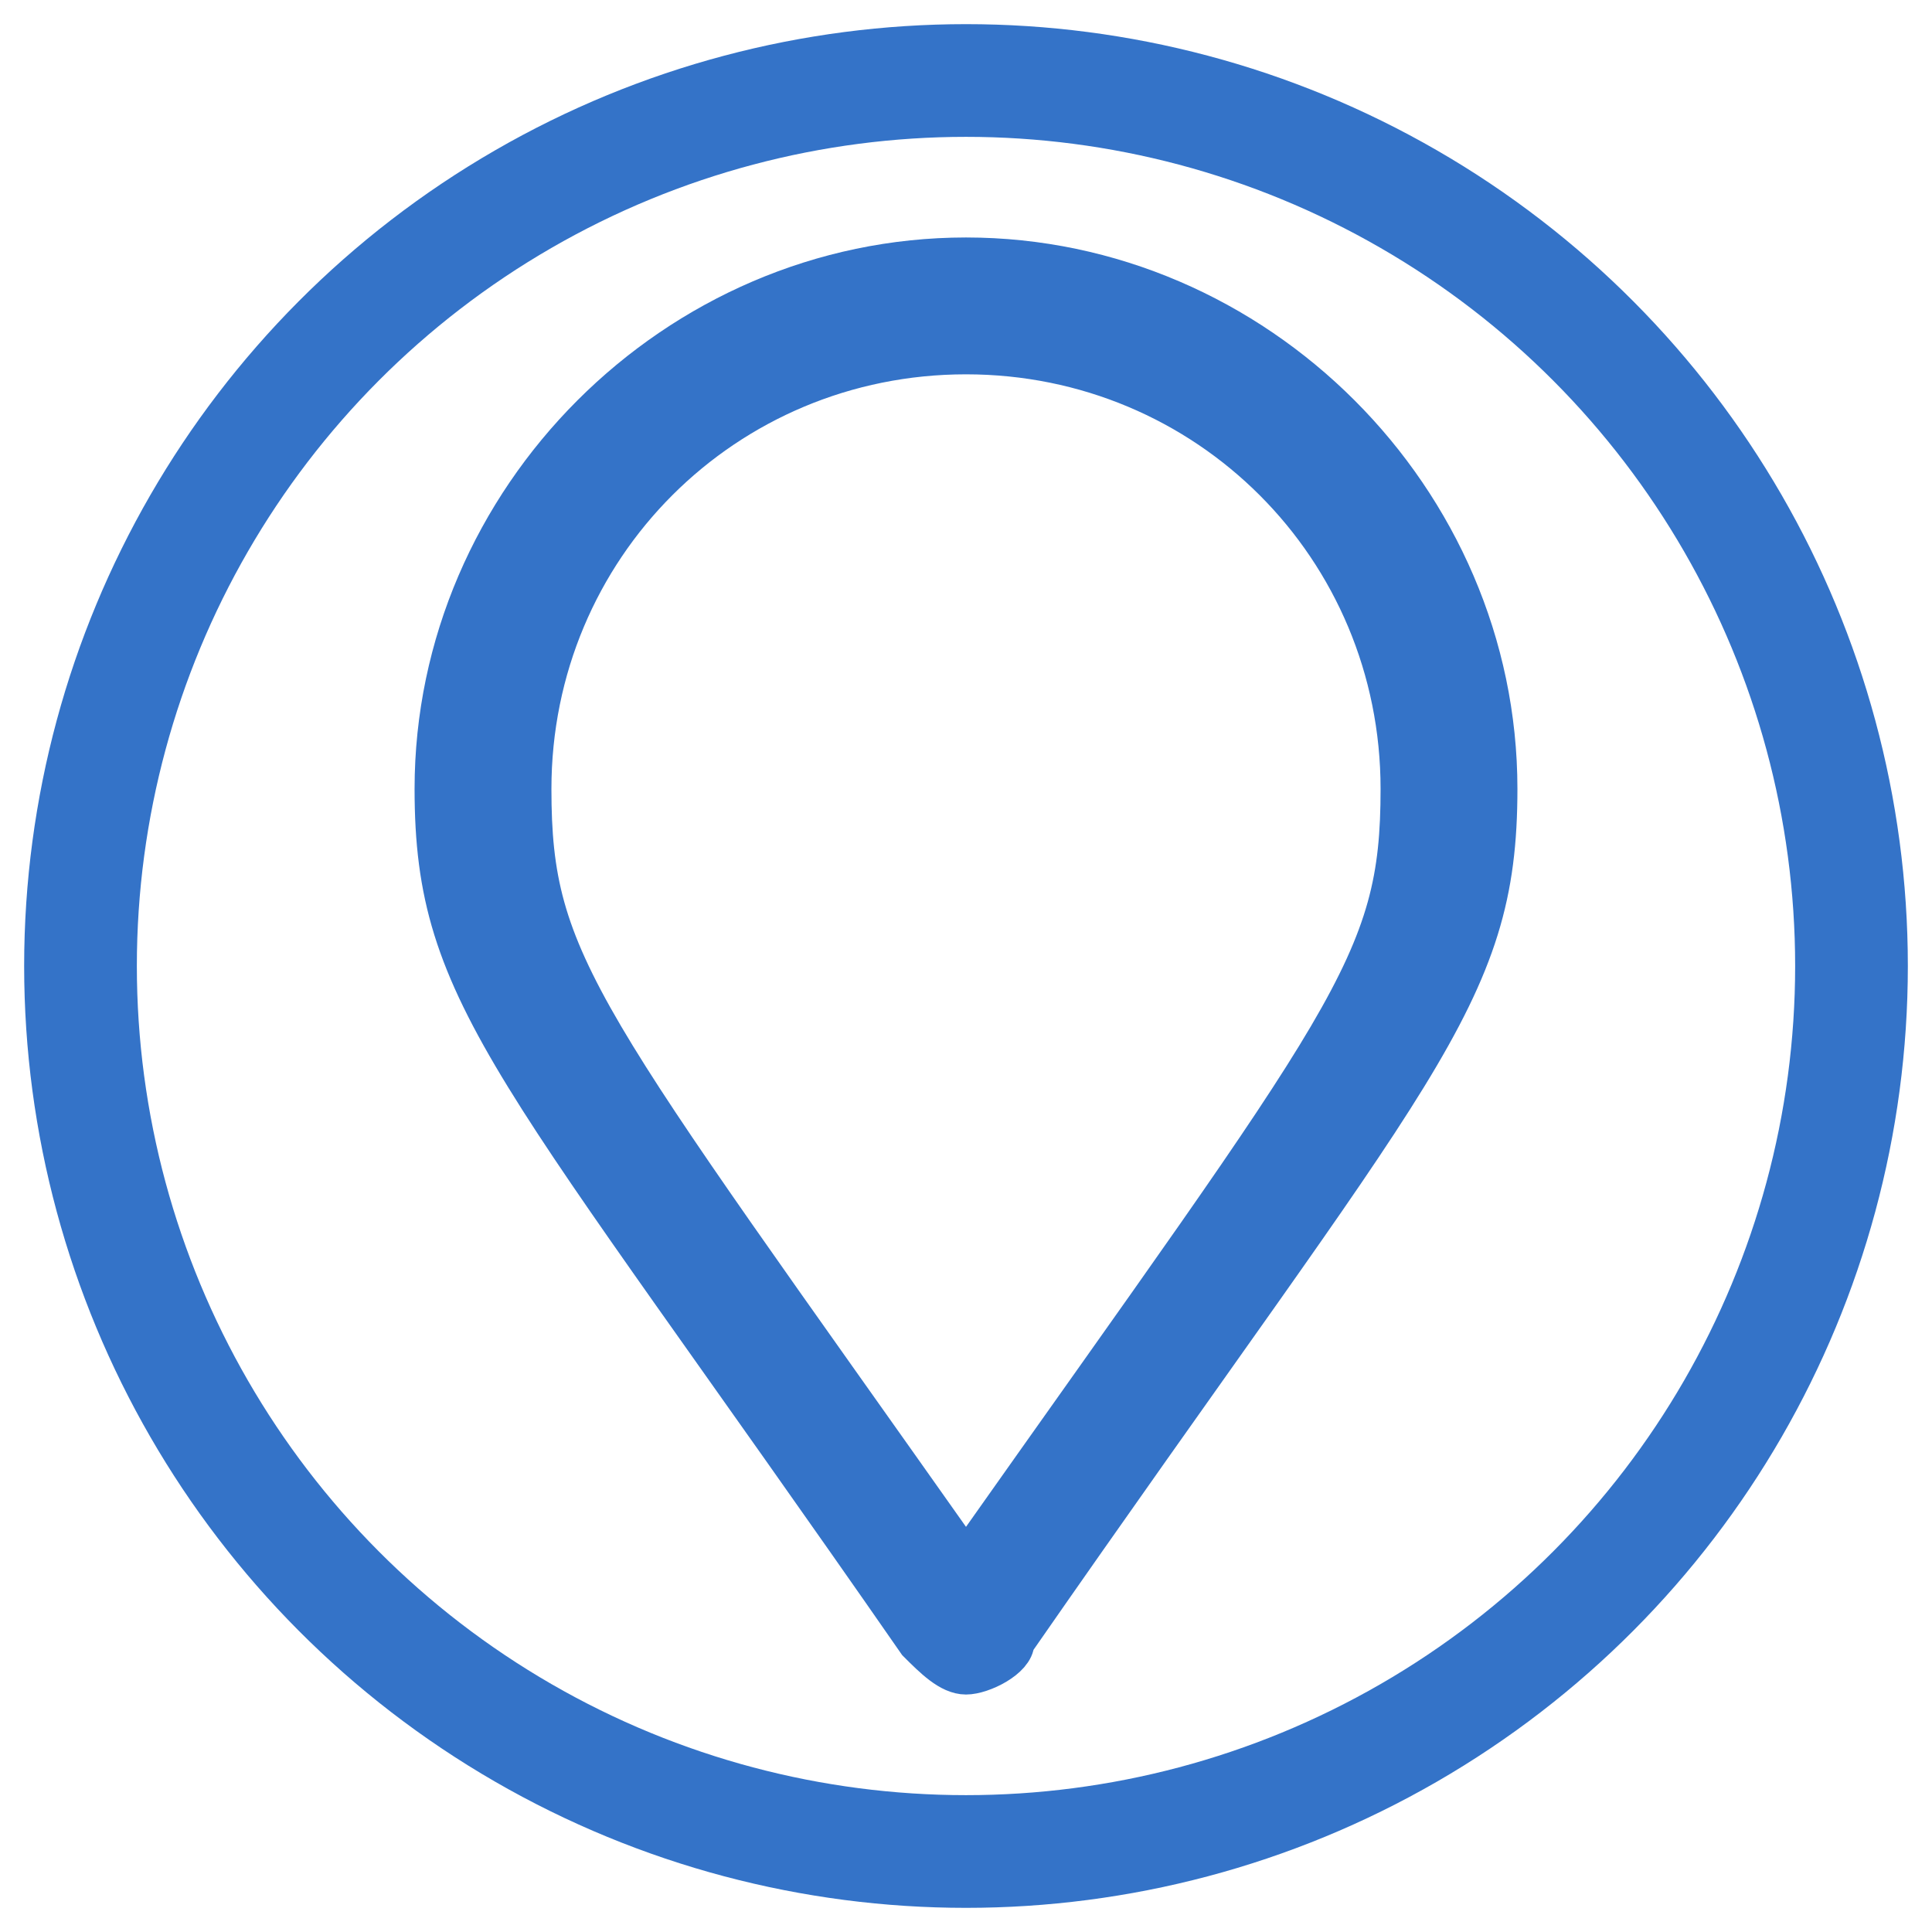 <?xml version="1.0" encoding="UTF-8"?>
<svg enable-background="new 0 0 12 12" version="1.1" viewBox="0 0 12 12" xml:space="preserve" xmlns="http://www.w3.org/2000/svg">
<style type="text/css">
	.st0{fill:none;stroke:#3473C8;stroke-width:0.7;stroke-miterlimit:10;}
	.st1{fill:#3473C8;stroke:#3473C8;stroke-width:0.25;stroke-miterlimit:10;}
</style>
<circle class="st0" cx="6" cy="6" r="5.5"/>
<path class="st1" d="M6,1.6c-1.8,0-3.3,1.5-3.3,3.3c0,1.3,0.5,1.7,3,5.3c0.1,0.1,0.2,0.2,0.3,0.2s0.3-0.1,0.3-0.2c2.5-3.6,3-4,3-5.3  C9.3,3.1,7.8,1.6,6,1.6z M6,9.7C3.6,6.3,3.3,6,3.3,4.9c0-1.5,1.2-2.7,2.7-2.7s2.7,1.2,2.7,2.7C8.7,6,8.4,6.3,6,9.7z"/>
</svg>
